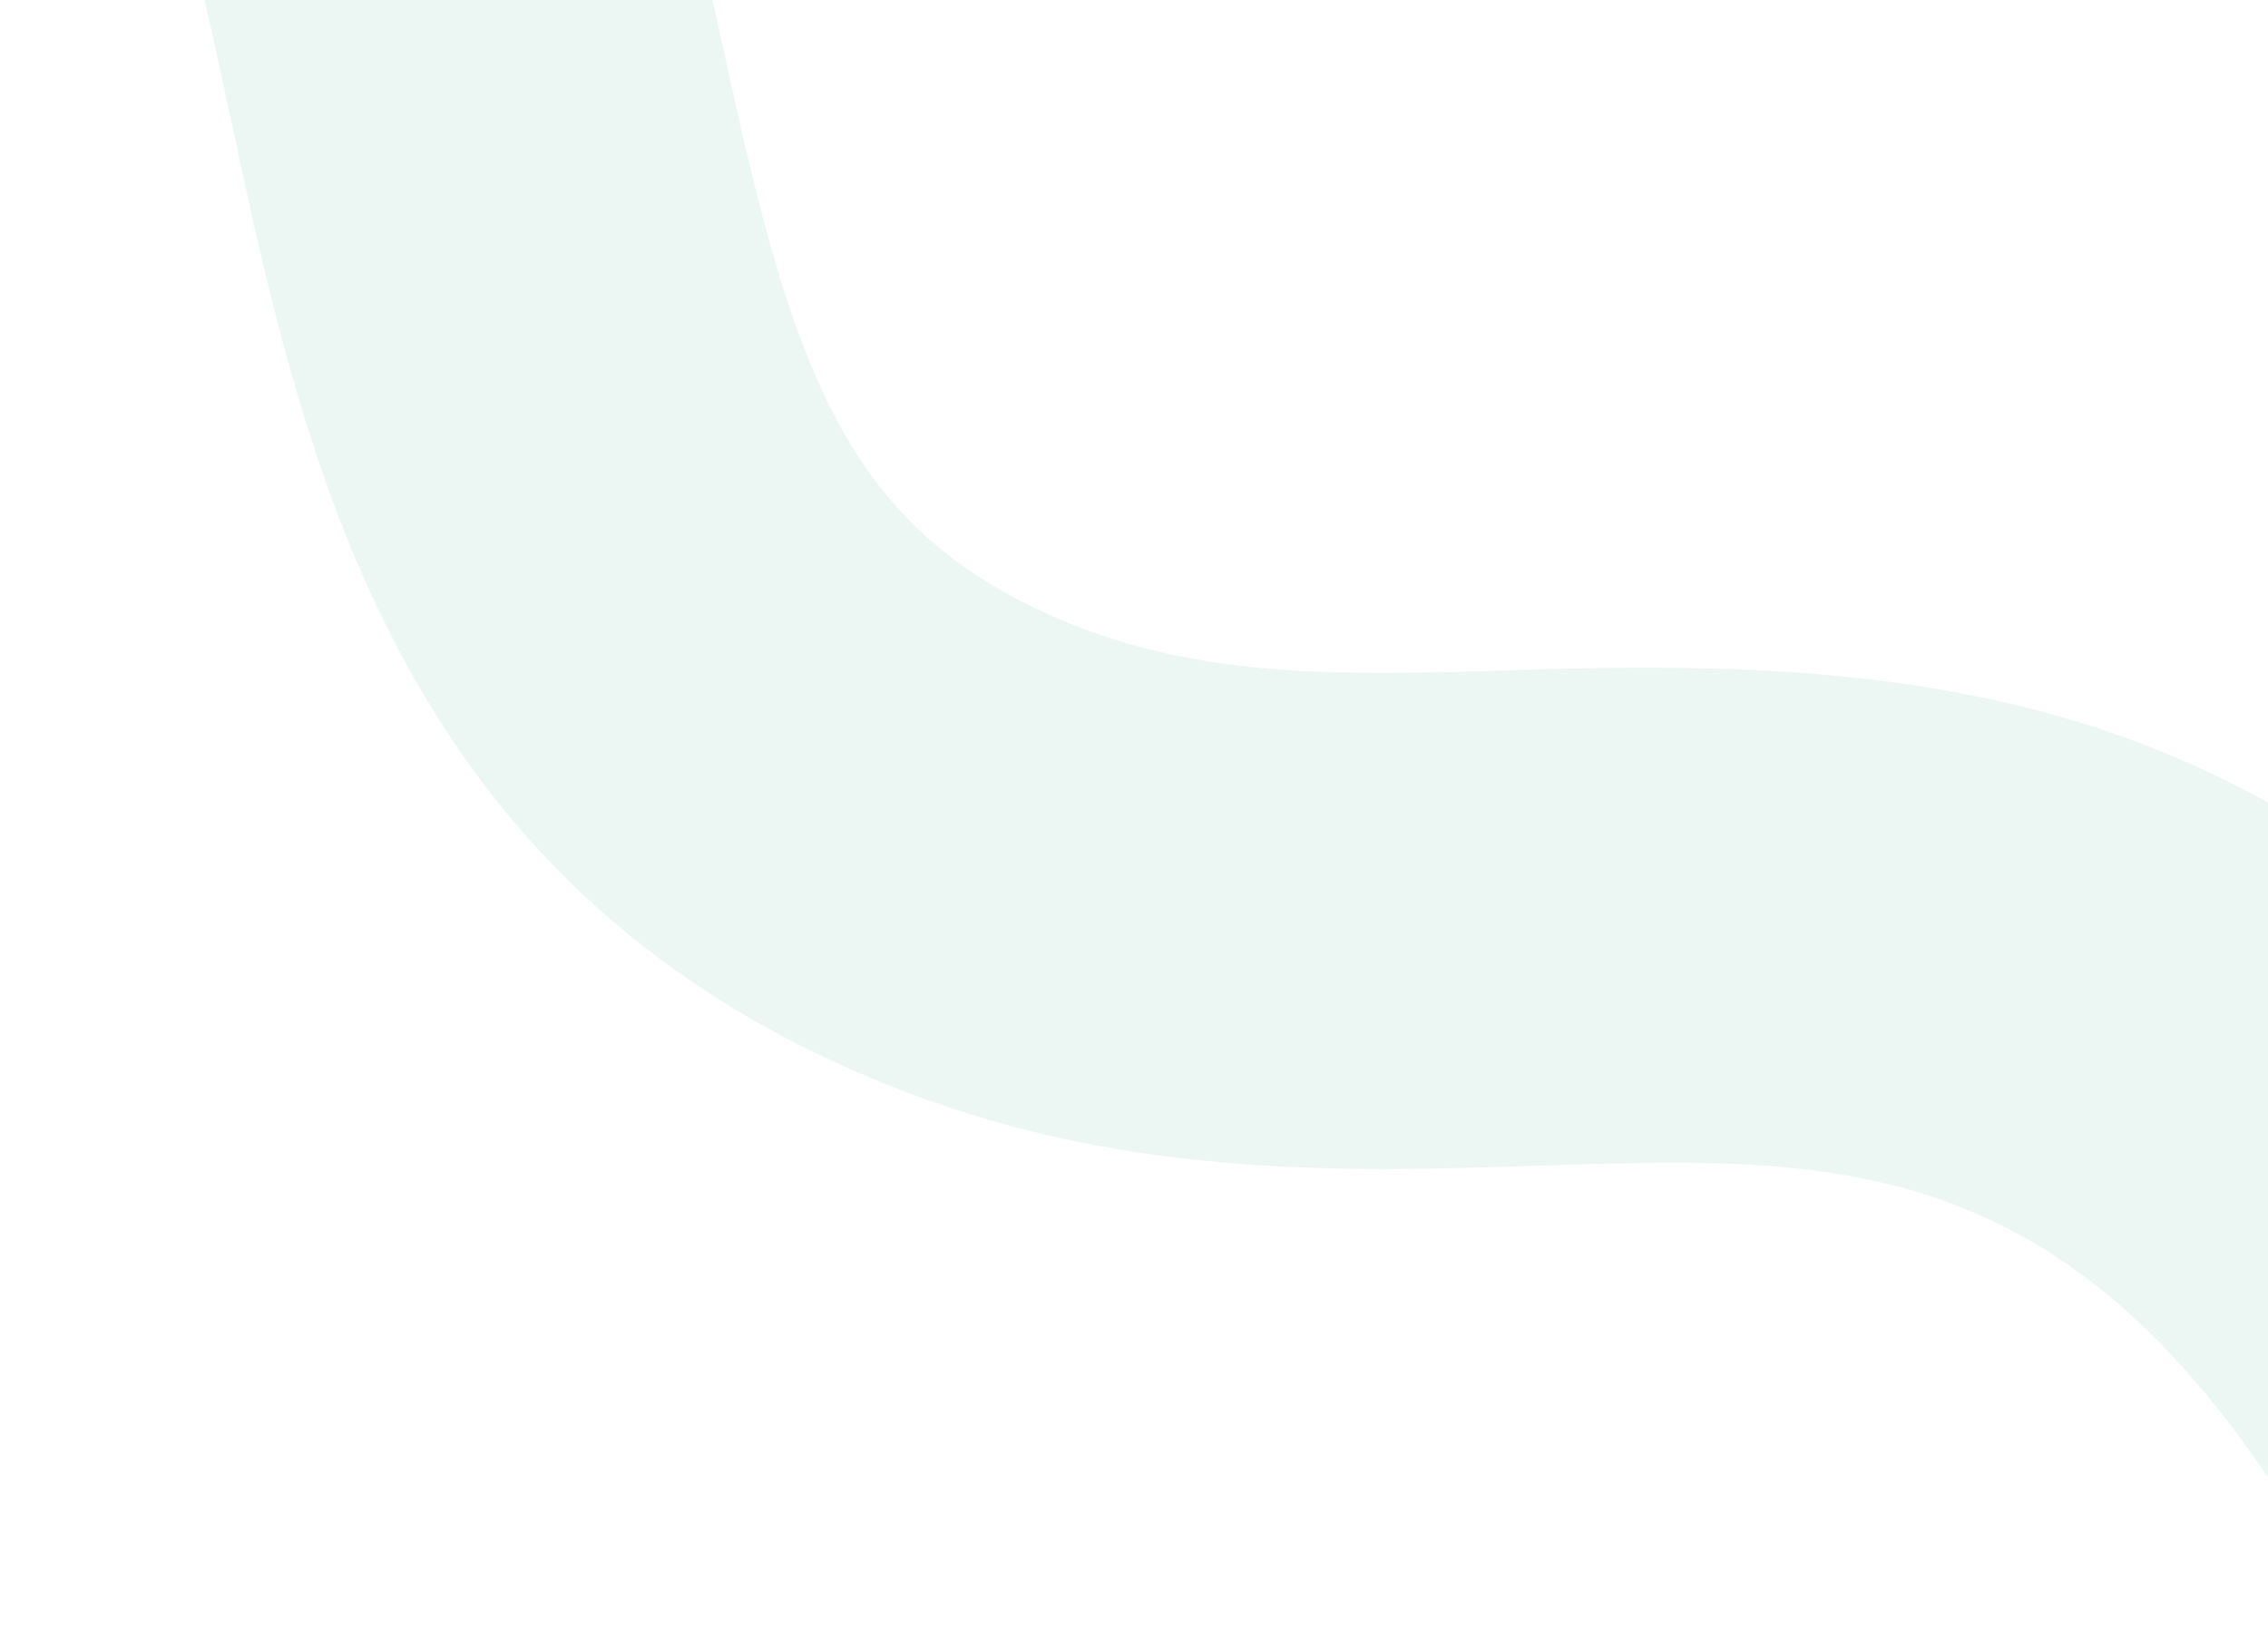 <svg xmlns="http://www.w3.org/2000/svg" xmlns:xlink="http://www.w3.org/1999/xlink" width="640" height="460" viewBox="0 0 640 460">
  <defs>
    <clipPath id="clip-path">
      <rect id="Rectangle_1218" data-name="Rectangle 1218" width="640" height="460" transform="translate(726)" fill="#fff" stroke="#707070" stroke-width="1"/>
    </clipPath>
  </defs>
  <g id="Mask_Group_48" data-name="Mask Group 48" transform="translate(-726)" clip-path="url(#clip-path)">
    <path id="Path_1825" data-name="Path 1825" d="M106.233,641.817c-3.588-9.885-33.678-98.821,13.924-176.39,21.56-35.133,66.9-79.419,160.479-90.876,77.847-9.532,147.855,6.467,209.622,20.583,97.586,22.3,146.855,30.731,200.075-20.871,29.085-28.2,44.942-65.315,63.3-108.29,62.26-145.728,141-263.936,475.332-234.2l-12.4,139.449c-260.314-23.155-291.3,49.37-334.185,149.75-21.225,49.68-45.282,105.989-94.589,153.8-61.719,59.843-126.929,77.456-189.455,77.459-49.055,0-96.452-10.833-139.265-20.617-55.484-12.68-107.89-24.656-161.418-18.1-17.131,2.1-47.444,8.114-57.984,24.84-10.124,16.065-5.432,44.958-1.573,56.433Z" transform="translate(1079.091 -606.394) rotate(65)" fill="#72c6a4" opacity="0.13"/>
  </g>
</svg>
